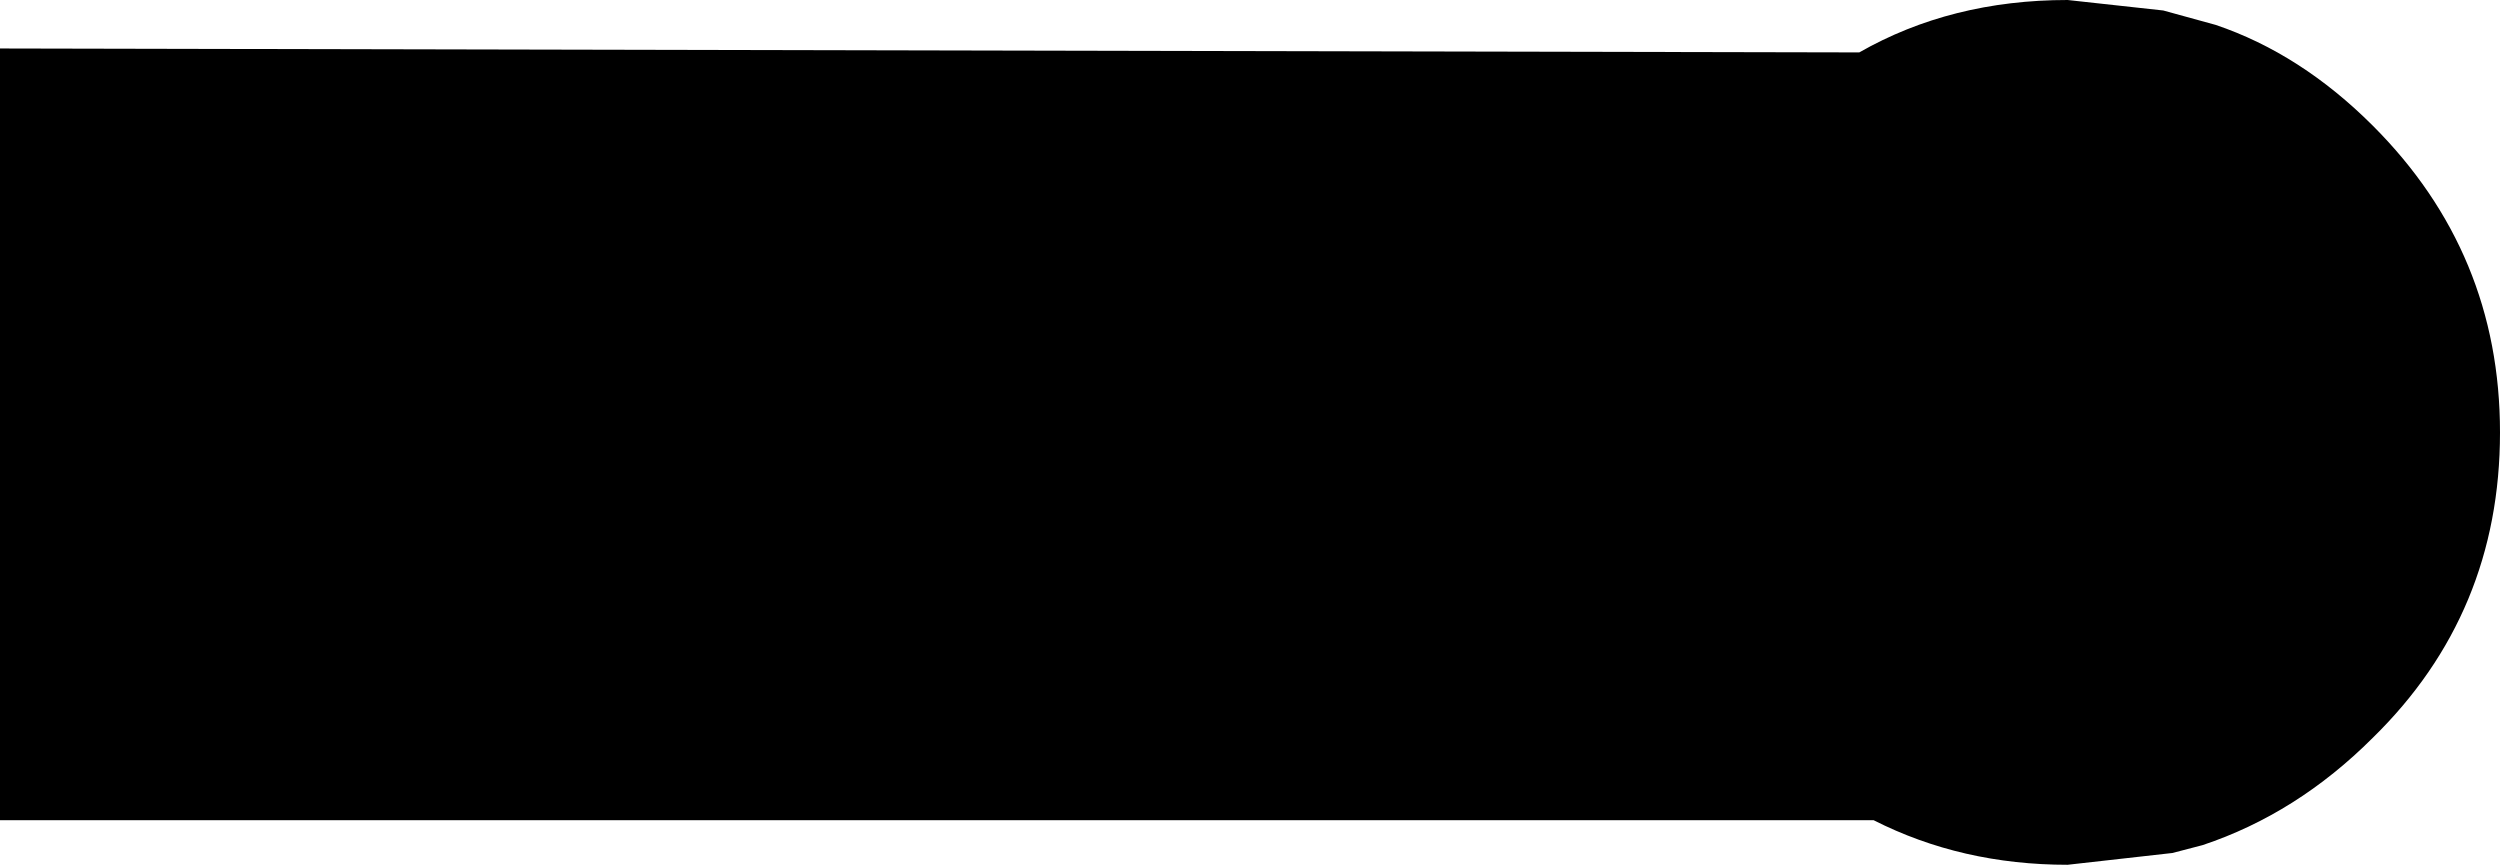 <?xml version="1.0" encoding="UTF-8" standalone="no"?>
<svg xmlns:xlink="http://www.w3.org/1999/xlink" height="33.0px" width="95.4px" xmlns="http://www.w3.org/2000/svg">
  <g transform="matrix(1.0, 0.0, 0.0, 1.0, 61.6, 16.4)">
    <path d="M17.3 -16.4 L20.95 -16.0 22.95 -15.45 Q26.2 -14.35 28.95 -11.6 33.8 -6.75 33.8 0.1 33.8 7.0 28.95 11.75 26.05 14.65 22.45 15.85 L21.3 16.15 17.3 16.6 Q13.25 16.6 9.9 14.9 L-61.6 14.9 -61.6 -14.55 9.35 -14.4 Q12.85 -16.4 17.3 -16.4" fill="#000000" fill-rule="evenodd" stroke="none"/>
  </g>
</svg>
